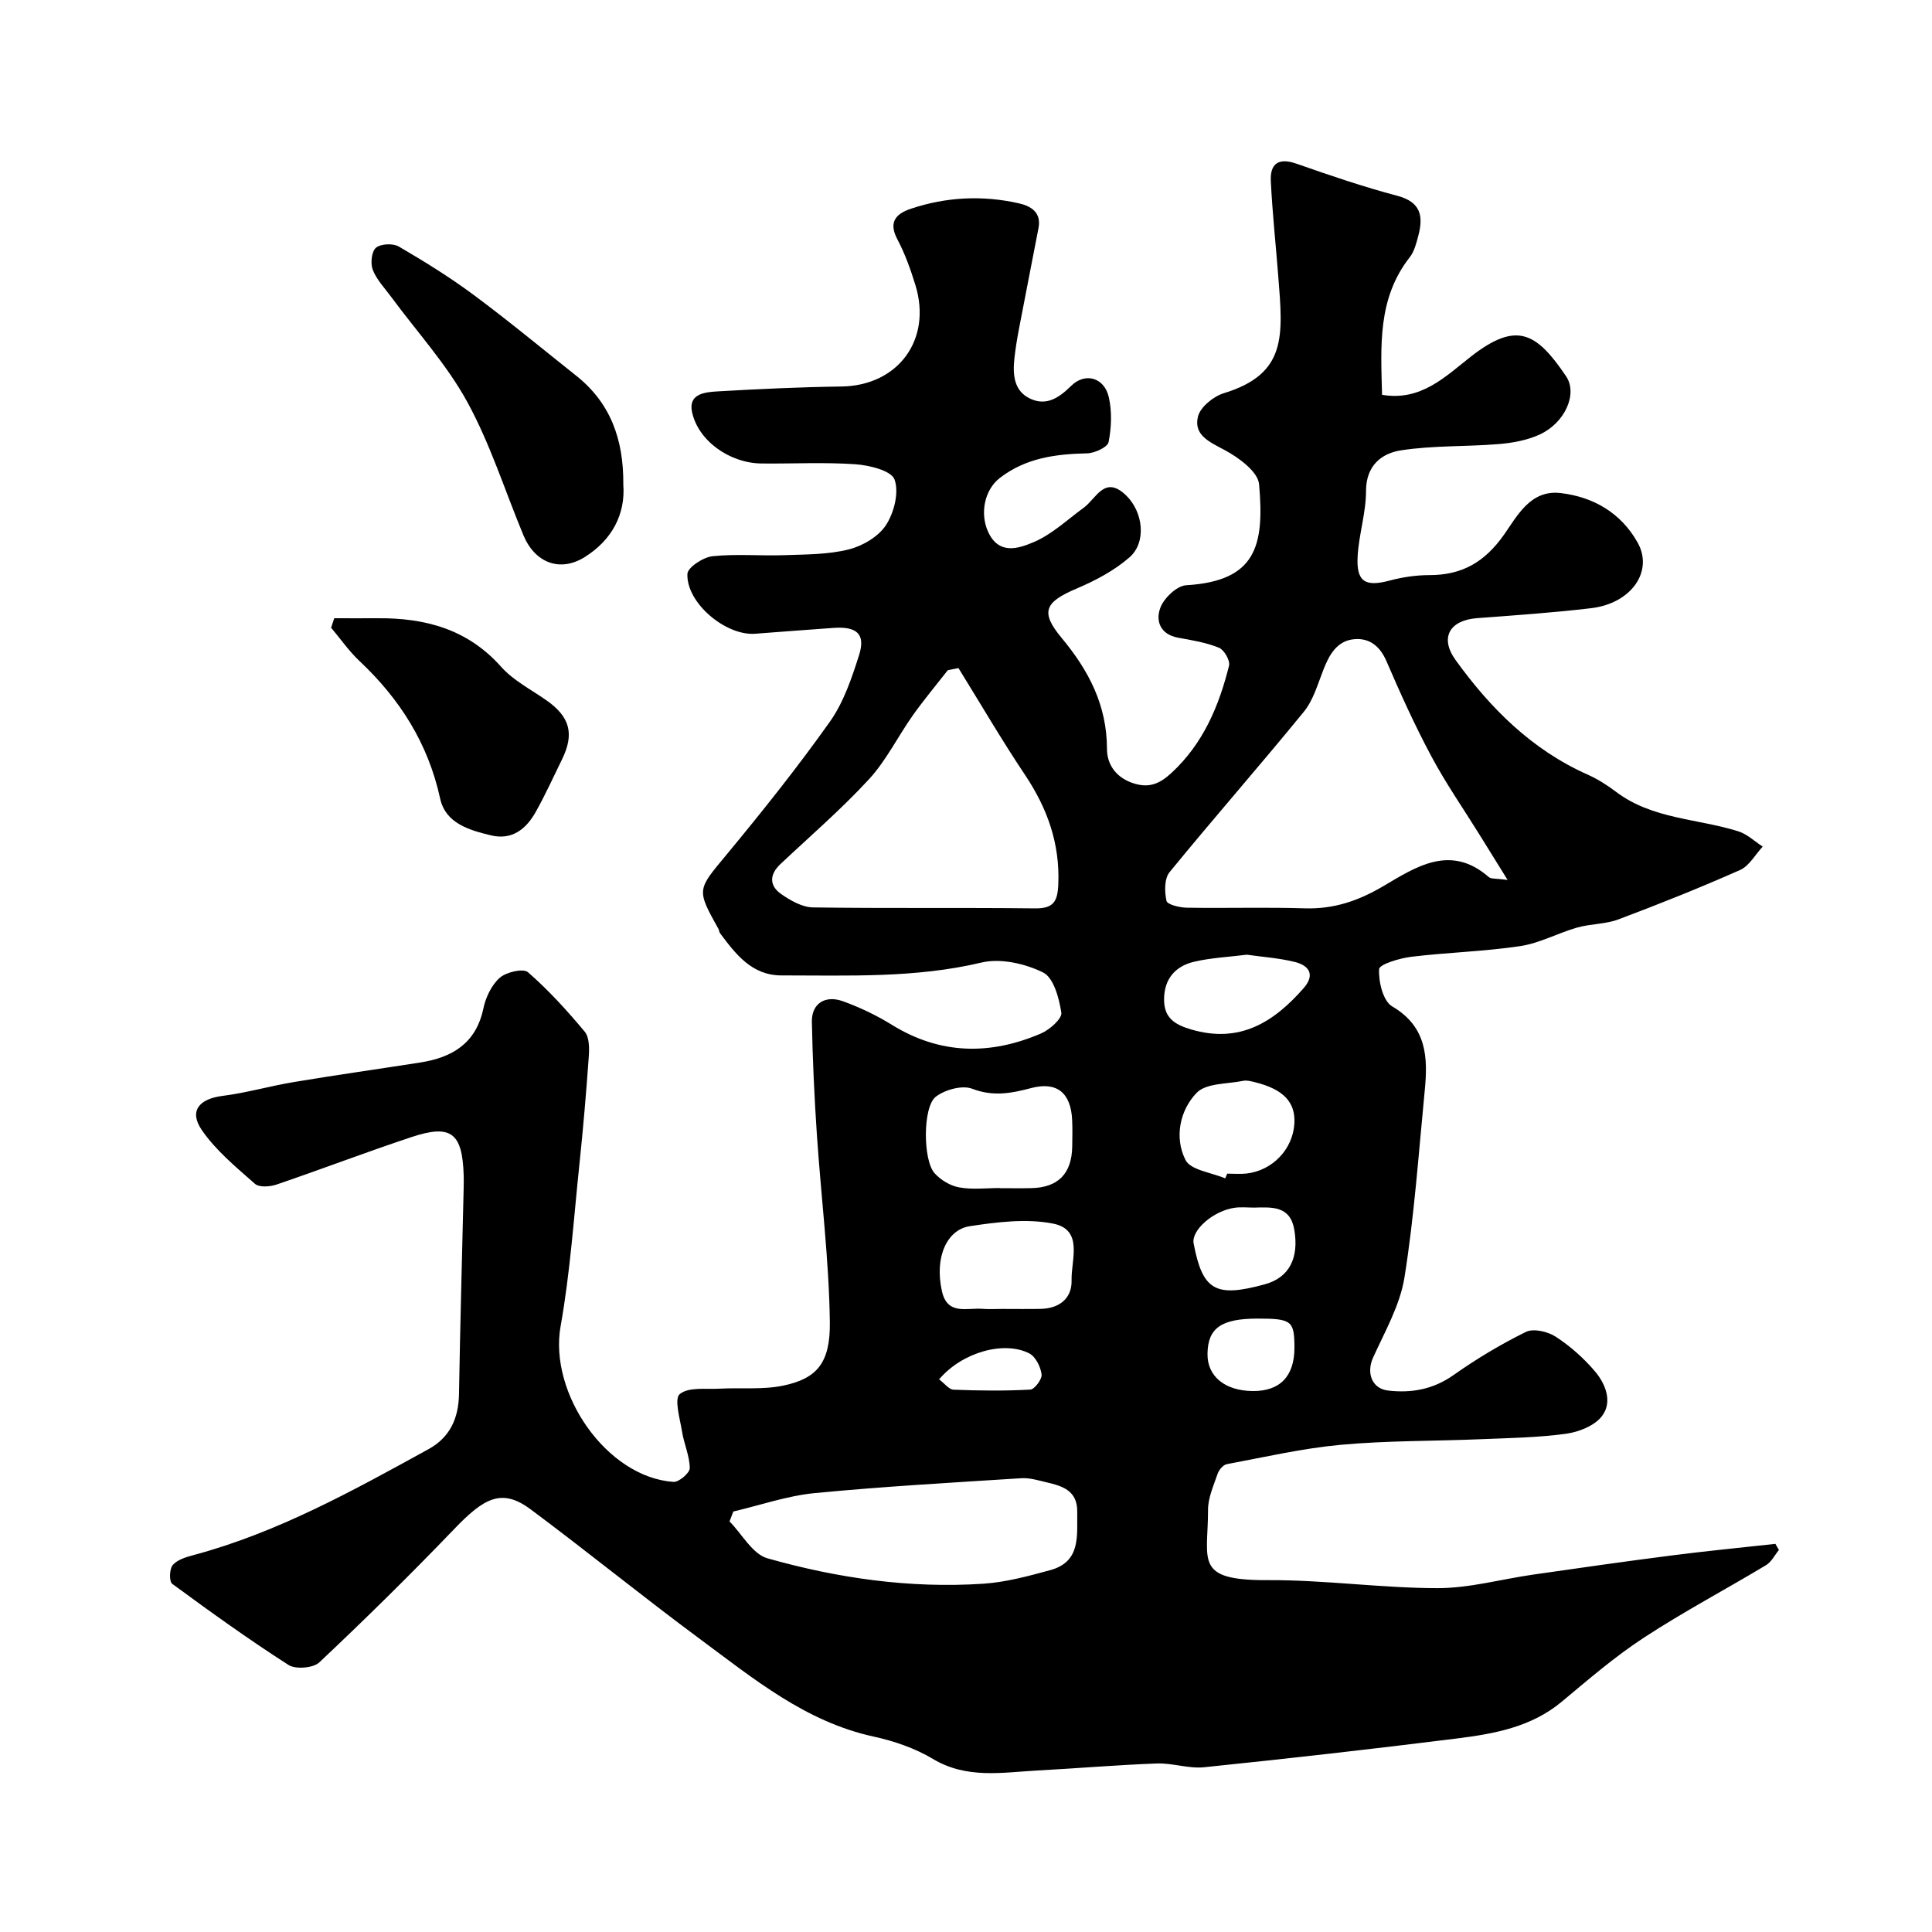 <svg enable-background="new 0 0 400 400" viewBox="0 0 400 400" xmlns="http://www.w3.org/2000/svg"><g fill="#000001"><path d="m286.14 81.74c8.09 1.38 13.15-3.82 18.4-7.92 9.44-7.36 13.53-5.05 19.7 4.08 2.46 3.64-.24 9.66-5.46 12.06-2.59 1.19-5.59 1.74-8.46 1.98-6.73.56-13.57.27-20.22 1.29-4.06.62-7.28 3.14-7.28 8.44 0 4.52-1.5 9.03-1.74 13.57-.28 5.24 1.6 6.3 6.63 4.96 2.66-.71 5.48-1.13 8.22-1.13 6.74.01 11.43-2.66 15.44-8.34 2.71-3.83 5.46-9.38 11.72-8.65 6.83.8 12.49 4.11 15.94 10.21 3.38 5.98-1.28 12.65-9.61 13.63-7.83.93-15.72 1.47-23.59 2.06-5.68.42-7.81 4.01-4.49 8.64 7.23 10.04 15.83 18.63 27.4 23.77 2.07.92 4.04 2.19 5.86 3.56 7.51 5.67 16.86 5.51 25.31 8.17 1.83.58 3.37 2.08 5.04 3.16-1.55 1.66-2.79 4.01-4.7 4.85-8.27 3.67-16.69 7.03-25.17 10.22-2.69 1.01-5.78.9-8.58 1.7-3.96 1.13-7.73 3.23-11.75 3.83-7.45 1.12-15.05 1.3-22.54 2.21-2.42.29-6.63 1.56-6.68 2.56-.14 2.59.81 6.59 2.69 7.7 7.23 4.23 7.43 10.62 6.75 17.51-1.26 12.89-2.15 25.85-4.19 38.62-.92 5.75-4.05 11.19-6.51 16.62-1.39 3.07-.3 6.41 3.13 6.8 4.82.56 9.33-.24 13.54-3.21 4.75-3.35 9.79-6.38 15-8.94 1.56-.76 4.51-.07 6.14.99 3 1.95 5.8 4.43 8.12 7.16 2.23 2.62 3.71 6.37 1.46 9.3-1.53 2-4.81 3.29-7.48 3.65-5.87.8-11.85.88-17.78 1.13-9.6.4-19.24.27-28.79 1.15-7.93.73-15.76 2.54-23.61 4.01-.75.14-1.62 1.17-1.9 1.98-.84 2.45-2 5-1.99 7.51.01 10.5-2.98 14.6 12.39 14.52 11.69-.06 23.39 1.64 35.09 1.66 6.62.01 13.24-1.86 19.86-2.81 9.55-1.37 19.09-2.74 28.66-3.96 7.14-.92 14.31-1.61 21.46-2.4.25.42.5.84.74 1.26-.88 1.07-1.55 2.48-2.67 3.15-8.39 5.04-17.08 9.64-25.26 14.99-6 3.92-11.49 8.65-17.01 13.26-6.35 5.3-14.04 6.67-21.79 7.64-17.4 2.18-34.84 4.15-52.28 5.95-3.2.33-6.54-.9-9.79-.78-8.24.3-16.45 1.01-24.69 1.45-7.34.4-14.67 1.8-21.68-2.4-3.7-2.21-8.03-3.7-12.27-4.62-14.09-3.07-24.84-11.98-35.94-20.19-11.84-8.76-23.26-18.07-35.07-26.86-6.01-4.47-9.67-2.33-15.86 4.12-9.05 9.43-18.37 18.6-27.88 27.56-1.26 1.19-4.91 1.49-6.39.54-8.24-5.28-16.19-11-24.08-16.8-.64-.47-.58-3.09.11-3.88.95-1.11 2.75-1.65 4.29-2.06 17.42-4.66 33.02-13.34 48.66-21.93 4.47-2.46 6.23-6.4 6.32-11.42.24-14.27.64-28.53.97-42.8.02-.83.02-1.67 0-2.5-.27-8.77-2.6-10.62-10.78-7.91-9.37 3.11-18.6 6.65-27.94 9.83-1.37.47-3.61.64-4.49-.14-3.91-3.45-8.08-6.88-11-11.12-2.72-3.95-.56-6.47 4.24-7.08 4.99-.63 9.88-2.06 14.85-2.88 8.69-1.45 17.42-2.68 26.13-4.04 6.63-1.04 11.55-3.96 13.07-11.2.48-2.29 1.69-4.84 3.39-6.34 1.34-1.19 4.86-2 5.83-1.16 4.27 3.72 8.13 7.96 11.76 12.32.97 1.16.96 3.44.84 5.17-.52 7.37-1.15 14.74-1.92 22.09-1.18 11.25-1.93 22.59-3.91 33.7-2.49 13.89 9.53 31.3 23.37 32.25 1.12.08 3.38-1.86 3.37-2.85-.03-2.52-1.19-5.01-1.6-7.56-.43-2.67-1.66-6.79-.47-7.77 1.82-1.51 5.41-.96 8.26-1.12 4.38-.24 8.9.25 13.14-.63 7.04-1.46 9.78-4.76 9.67-13.14-.17-12.98-1.82-25.93-2.69-38.9-.52-7.75-.88-15.53-1.03-23.3-.07-3.74 2.72-5.59 6.47-4.23 3.49 1.27 6.92 2.9 10.08 4.86 10.03 6.21 20.38 6.32 30.91 1.79 1.78-.77 4.37-3.07 4.19-4.29-.46-3-1.59-7.25-3.78-8.33-3.73-1.84-8.79-2.99-12.73-2.06-13.73 3.26-27.58 2.66-41.43 2.67-6.15 0-9.46-4.39-12.72-8.73-.19-.25-.18-.63-.34-.91-4.61-8.25-4.37-8.06 1.69-15.37 7.41-8.95 14.67-18.05 21.39-27.52 2.85-4.02 4.52-9.01 6.04-13.78 1.38-4.34-.42-5.98-5.27-5.64-5.42.37-10.84.81-16.26 1.21-6.07.45-14.25-6.37-14.01-12.39.05-1.34 3.26-3.45 5.19-3.66 4.94-.52 9.98-.04 14.98-.22 4.43-.16 8.99-.12 13.24-1.19 2.88-.72 6.17-2.66 7.72-5.06 1.67-2.58 2.72-6.77 1.75-9.42-.67-1.83-5.18-2.94-8.06-3.15-6.47-.45-12.99-.09-19.49-.16-6.55-.07-13.08-4.65-14.37-10.65-.81-3.76 2.64-4.12 5.17-4.27 8.59-.5 17.19-.9 25.79-1.02 11.67-.17 18.76-9.66 15.29-20.98-1-3.25-2.16-6.51-3.75-9.51-1.93-3.65-.16-5.33 2.86-6.33 7.3-2.43 14.78-2.8 22.28-1.11 2.51.56 4.72 1.87 4.09 5.13-1.35 7.04-2.75 14.07-4.09 21.11-.36 1.91-.67 3.84-.89 5.78-.38 3.44-.16 6.94 3.44 8.51 3.25 1.42 5.81-.27 8.29-2.72 2.91-2.88 6.88-1.73 7.8 2.31.68 2.98.56 6.31-.04 9.32-.21 1.07-2.88 2.29-4.45 2.33-6.51.14-12.7.95-18.07 5.1-3.19 2.47-4.16 7.37-2.41 11.17 2.25 4.89 6.41 3.37 9.33 2.15 3.81-1.58 7.02-4.66 10.44-7.15 2.64-1.92 4.34-6.87 8.8-2.55 3.52 3.41 4.26 9.69.69 12.81-3.13 2.73-7.03 4.8-10.89 6.44-6.65 2.82-7.67 4.83-3.15 10.26 5.61 6.74 9.36 13.92 9.38 22.97 0 2.97 1.61 5.71 5.12 6.99 3.5 1.27 5.79.25 8.29-2.08 6.52-6.05 9.78-13.81 11.86-22.15.26-1.05-1.01-3.28-2.08-3.71-2.66-1.09-5.6-1.56-8.46-2.08-3.77-.69-4.71-3.56-3.66-6.26.77-1.99 3.39-4.48 5.32-4.6 14.51-.87 16.22-8.18 15.1-20.91-.23-2.61-4.24-5.54-7.16-7.1-3.13-1.67-6.42-3.08-5.5-6.89.47-1.98 3.2-4.2 5.36-4.86 13.15-4.03 12.23-11.94 11.27-24.23-.51-6.56-1.22-13.11-1.54-19.67-.18-3.63 1.58-4.93 5.34-3.61 6.9 2.42 13.83 4.78 20.89 6.65 4.86 1.29 5.36 4.23 4.32 8.21-.41 1.55-.83 3.27-1.78 4.49-6.72 8.56-5.99 18.43-5.74 28.49zm25.99 100.44c-2.43-3.93-4.11-6.64-5.8-9.35-3.34-5.39-6.98-10.62-9.96-16.2-3.43-6.4-6.44-13.05-9.31-19.72-1.34-3.12-3.51-4.83-6.61-4.58-3.63.29-5.25 3.22-6.48 6.39-1.16 2.97-2.08 6.27-4.04 8.66-9.13 11.18-18.66 22.03-27.79 33.2-1.09 1.34-1.05 4.06-.63 5.94.17.77 2.74 1.39 4.22 1.41 8.15.13 16.3-.12 24.44.13 5.97.18 11.02-1.53 16.19-4.57 6.72-3.96 13.93-8.85 21.88-1.9.49.42 1.49.26 3.89.59zm-113.69-43.86c-.74.15-1.47.29-2.21.44-2.41 3.09-4.94 6.11-7.21 9.3-3.11 4.39-5.52 9.38-9.12 13.29-5.71 6.2-12.15 11.74-18.3 17.53-2.33 2.19-2.36 4.5.17 6.25 1.92 1.33 4.32 2.7 6.53 2.74 15.33.23 30.66.02 45.99.2 3.84.04 4.67-1.42 4.82-4.99.35-8.42-2.25-15.69-6.86-22.6-4.84-7.23-9.23-14.76-13.81-22.16zm-46.61 174.62c-.26.68-.53 1.37-.79 2.05 2.59 2.63 4.76 6.77 7.85 7.64 14.56 4.13 29.53 6.27 44.73 5.26 4.64-.31 9.26-1.57 13.79-2.8 6.42-1.74 5.55-7.12 5.62-12.04.07-4.45-3.04-5.37-6.34-6.15-1.73-.41-3.52-.96-5.25-.85-14.29.91-28.59 1.71-42.84 3.09-5.66.56-11.19 2.5-16.77 3.8zm55.19-66.97v.03c2.16 0 4.32.04 6.48-.01 5.55-.11 8.39-2.98 8.49-8.57.03-1.83.07-3.66-.01-5.48-.24-5.69-3.17-8.07-8.48-6.67-4.1 1.09-7.9 1.81-12.23.14-2.06-.79-5.64.2-7.53 1.66-2.71 2.1-2.66 13.1-.27 15.8 1.25 1.41 3.25 2.63 5.09 2.96 2.75.51 5.64.14 8.46.14zm.43 25.03c2.66 0 5.32.04 7.98-.01 3.88-.08 6.53-2.14 6.43-5.94-.11-4.21 2.53-10.47-3.85-11.72-5.52-1.08-11.56-.32-17.23.54-4.65.7-7.35 6.29-5.77 13.43 1.13 5.11 5.23 3.41 8.45 3.68 1.32.11 2.65.02 3.99.02zm46.22-27.03c.14-.33.28-.65.41-.98 1.33 0 2.66.12 3.97-.02 5.41-.6 9.63-5.05 9.94-10.37.25-4.42-2.29-7.09-8.16-8.54-.79-.19-1.66-.44-2.42-.29-3.32.68-7.69.45-9.66 2.49-3.5 3.63-4.64 9.27-2.31 13.89 1.06 2.12 5.38 2.6 8.23 3.82zm4.49-46.31c-3.82.48-7.46.64-10.94 1.46-3.87.91-6.19 3.54-6.21 7.76-.02 3.76 2.05 5.21 5.57 6.25 10.06 2.97 17.12-1.46 23.33-8.55 2.4-2.74 1.15-4.66-1.76-5.4-3.3-.83-6.76-1.05-9.99-1.52zm1.47 52.36c-1.33 0-2.67-.15-3.97.03-4.4.59-9.07 4.63-8.53 7.41 1.86 9.73 4.51 11.25 14.74 8.44 5.11-1.4 7.09-5.5 6.1-11.31-.85-5-4.68-4.65-8.34-4.57zm.77 22.98c-7.55 0-10.33 1.95-10.4 7.29-.06 4.65 3.59 7.66 9.36 7.71 5.64.05 8.63-3.05 8.64-8.94 0-5.6-.58-6.06-7.6-6.06zm-65.97 12.58c1.15.86 2.05 2.11 2.99 2.14 5.29.21 10.61.27 15.89-.02.9-.05 2.48-2.18 2.34-3.16-.21-1.57-1.24-3.66-2.54-4.33-5.22-2.67-13.9-.27-18.68 5.37z"/><path d="m129.05 100.32c.47 6.15-2.36 11.49-7.98 15.01-5.16 3.23-10.34 1.17-12.7-4.51-3.84-9.23-6.86-18.9-11.63-27.61-4.26-7.78-10.43-14.52-15.75-21.74-1.35-1.83-3.01-3.55-3.81-5.6-.51-1.32-.26-3.79.65-4.57.99-.84 3.53-.96 4.73-.26 5.33 3.11 10.6 6.37 15.55 10.05 7.22 5.36 14.15 11.11 21.19 16.7 7.03 5.59 9.83 13.07 9.75 22.53z"/><path d="m69.2 128c2.99 0 5.99.02 8.98 0 9.88-.08 18.65 2.27 25.58 10.06 2.54 2.85 6.21 4.71 9.41 6.96 4.82 3.39 5.78 6.9 3.21 12.16-1.78 3.64-3.46 7.34-5.44 10.88-1.98 3.55-4.89 5.95-9.3 4.89-4.51-1.08-9.4-2.5-10.51-7.61-2.49-11.41-8.33-20.61-16.7-28.48-2.19-2.06-3.93-4.59-5.88-6.9.22-.66.43-1.31.65-1.96z"/></g></svg>